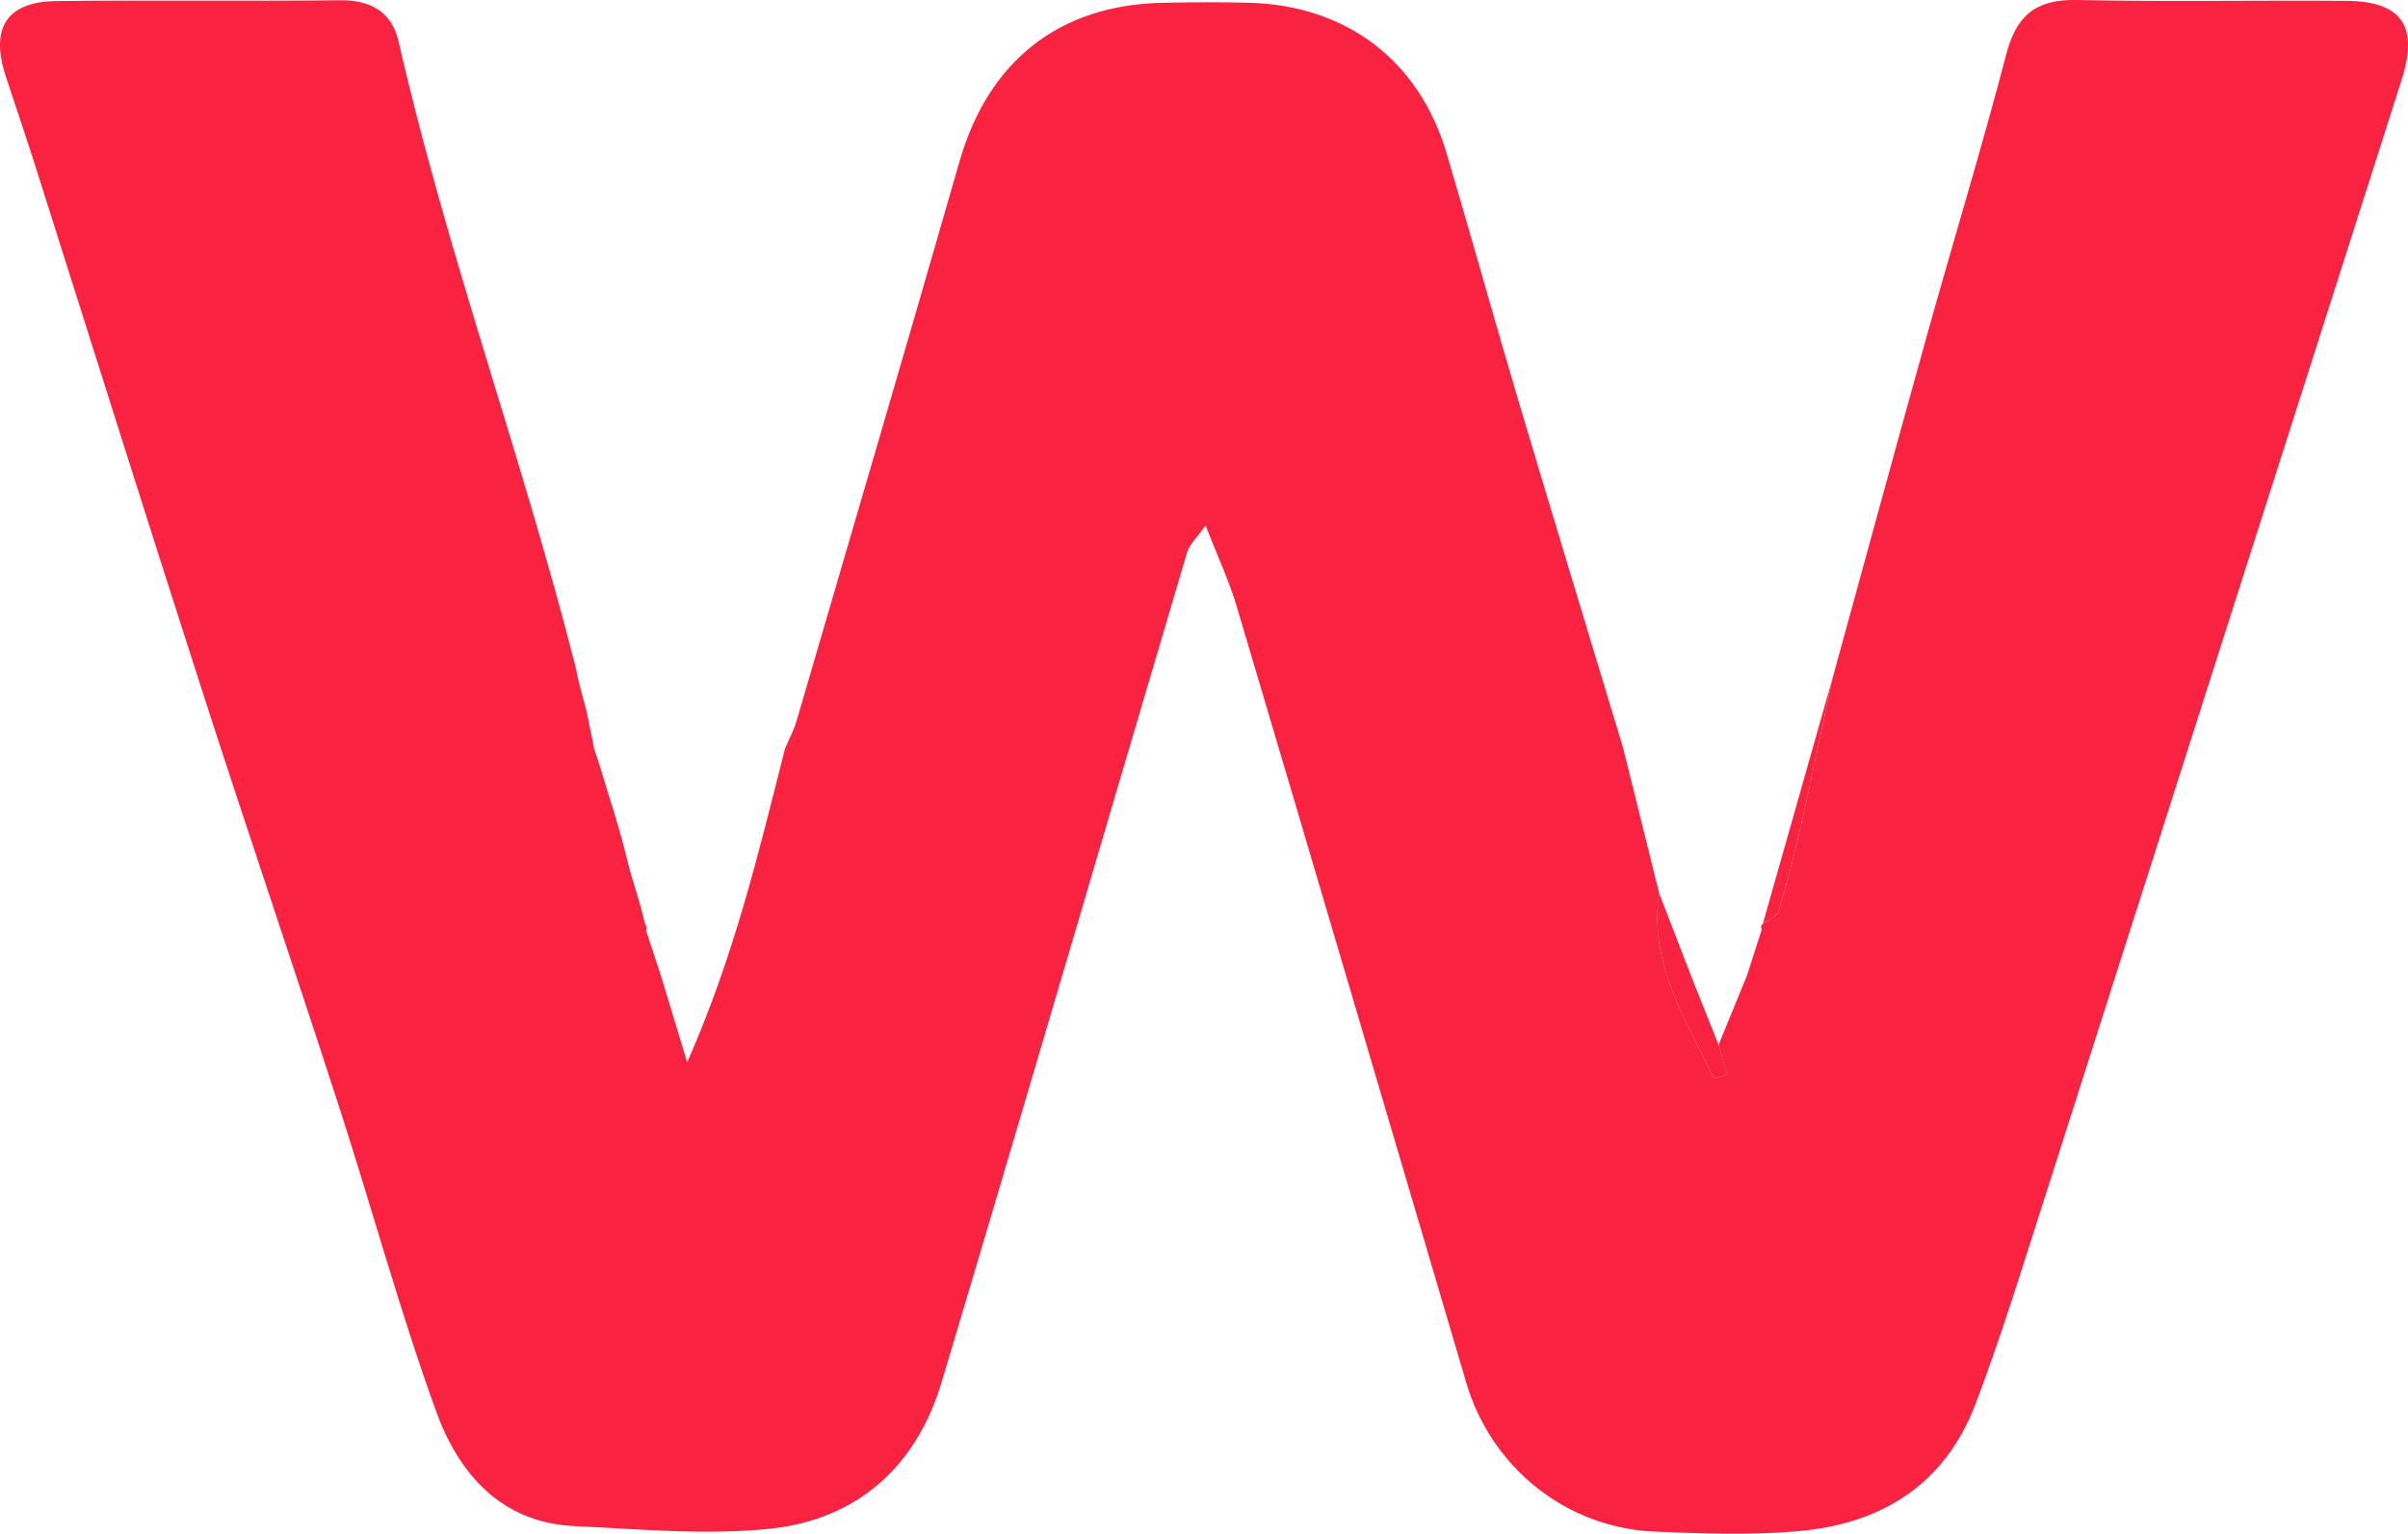 <?xml version="1.0" encoding="UTF-8"?>
<svg id="Layer_1" data-name="Layer 1" xmlns="http://www.w3.org/2000/svg" viewBox="0 0 276.04 175.87">
  <defs>
    <style>
      .cls-1 {
        fill: #f92241;
      }

      .cls-2 {
        fill: #e63553;
      }
    </style>
  </defs>
  <path class="cls-1" d="M197.01,119.79c1.08-2.63,2.16-5.27,3.24-7.9,.57-1.76,1.13-3.53,1.7-5.29-.13-.27-.08-.5,.14-.7,.62-.45,1.62-.8,1.79-1.38,.97-3.23,1.81-6.51,2.56-9.8,1.26-5.62,2.42-11.27,3.62-16.9,3.61-13.14,7.19-26.29,10.85-39.42,2.99-10.73,6.26-21.39,9.07-32.16C231.14,1.75,233.4-.09,238.04,0c10.33,.22,20.67,.02,31,.1,6.34,.05,8.22,2.96,6.26,9.07-14.51,45.41-28.98,90.83-43.49,136.24-1.67,5.23-3.4,10.44-5.35,15.57-3.52,9.25-10.77,13.73-20.25,14.58-5.46,.49-11,.29-16.49,.06-10.15-.42-18.75-7.31-21.63-17.05-8.77-29.68-17.5-59.36-26.32-89.03-.87-2.93-2.19-5.73-3.57-9.29-.97,1.38-1.84,2.14-2.12,3.08-9.41,31.74-18.67,63.52-28.17,95.23-2.87,9.59-9.66,15.67-19.59,16.72-7.38,.78-14.95,.05-22.42-.29-8.49-.39-13.32-6.03-15.91-13.17-4.17-11.52-7.38-23.38-11.16-35.04-5.16-15.93-10.57-31.78-15.7-47.71C16.61,58.85,10.25,38.56,3.81,18.29c-1.02-3.2-2.12-6.37-3.16-9.57C-1.15,3.17,.78,.18,6.51,.12,17.34,0,28.18,.15,39.01,.03c3.53-.04,5.91,1.37,6.68,4.73,5.53,24.2,14.13,47.53,20.25,71.56,.12,.47,.06,.99,.09,1.49,.79,2.65,.91,2.01,2.07,8.01h-.02c1.54,4.85,3.04,9.3,4.14,14.13,.45,1.95,.9,3.36,1.7,5.95,.19,.25,.24,.52,.15,.83,.57,1.72,1.13,3.44,1.7,5.16,.88,2.9,1.75,5.79,3,9.92,5.44-12.32,8.22-24.17,11.21-35.94,0,0,0-.02,0-.02,.45-1.06,1.01-2.08,1.33-3.18,6.25-21.39,12.54-42.77,18.69-64.19C113.31,7,121.4,.55,133.29,.32c3.33-.07,6.67-.09,10,0,11.08,.32,19.37,6.62,22.52,17.2,2.84,9.57,5.5,19.19,8.35,28.76,3.93,13.21,7.95,26.38,11.93,39.57,0,0,0,.02,0,.02,1.37,5.52,2.74,11.04,4.11,16.56-1.21,8.22,3.12,14.52,6.25,21.25,.51-.16,1.03-.33,1.54-.49-.33-1.13-.66-2.26-.99-3.4Z"/>
  <path class="cls-1" d="M210.06,77.81c-1.2,5.64-2.36,11.28-3.62,16.9-.74,3.29-1.59,6.57-2.56,9.8-.18,.59-1.17,.93-1.79,1.38,2.66-9.36,5.31-18.73,7.97-28.09Z"/>
  <path class="cls-1" d="M190.2,102.43c1.24,3.22,2.49,6.44,3.73,9.66,1.02,2.57,2.05,5.13,3.07,7.7,.33,1.13,.66,2.26,.99,3.4-.51,.16-1.03,.33-1.54,.49-3.13-6.72-7.46-13.03-6.25-21.25Z"/>
  <path class="cls-1" d="M66.05,76.75c.32,1.99,1.09,3.98,1.41,5.96-4.18-1.77-1.75-5.36-2.54-8.01,.38,.68,.75,1.36,1.13,2.05Z"/>
  <path class="cls-2" d="M201.96,106.6c-.57,1.76-1.13,3.53-1.7,5.29,.57-1.76,1.13-3.53,1.7-5.29Z"/>
  <path class="cls-1" d="M68.08,85.83c1.23,3.41,1.97,7.11,3.19,10.52,.72,3.28,1.93,6.27,2.65,9.55-1.24-1.77-3.15-3.38-3.59-5.33-1.1-4.83-1.54-9.82-2.25-14.74Z"/>
  <path class="cls-2" d="M74.08,106.73c.57,1.72,1.13,3.44,1.7,5.16-.57-1.72-1.13-3.44-1.7-5.16Z"/>
</svg>